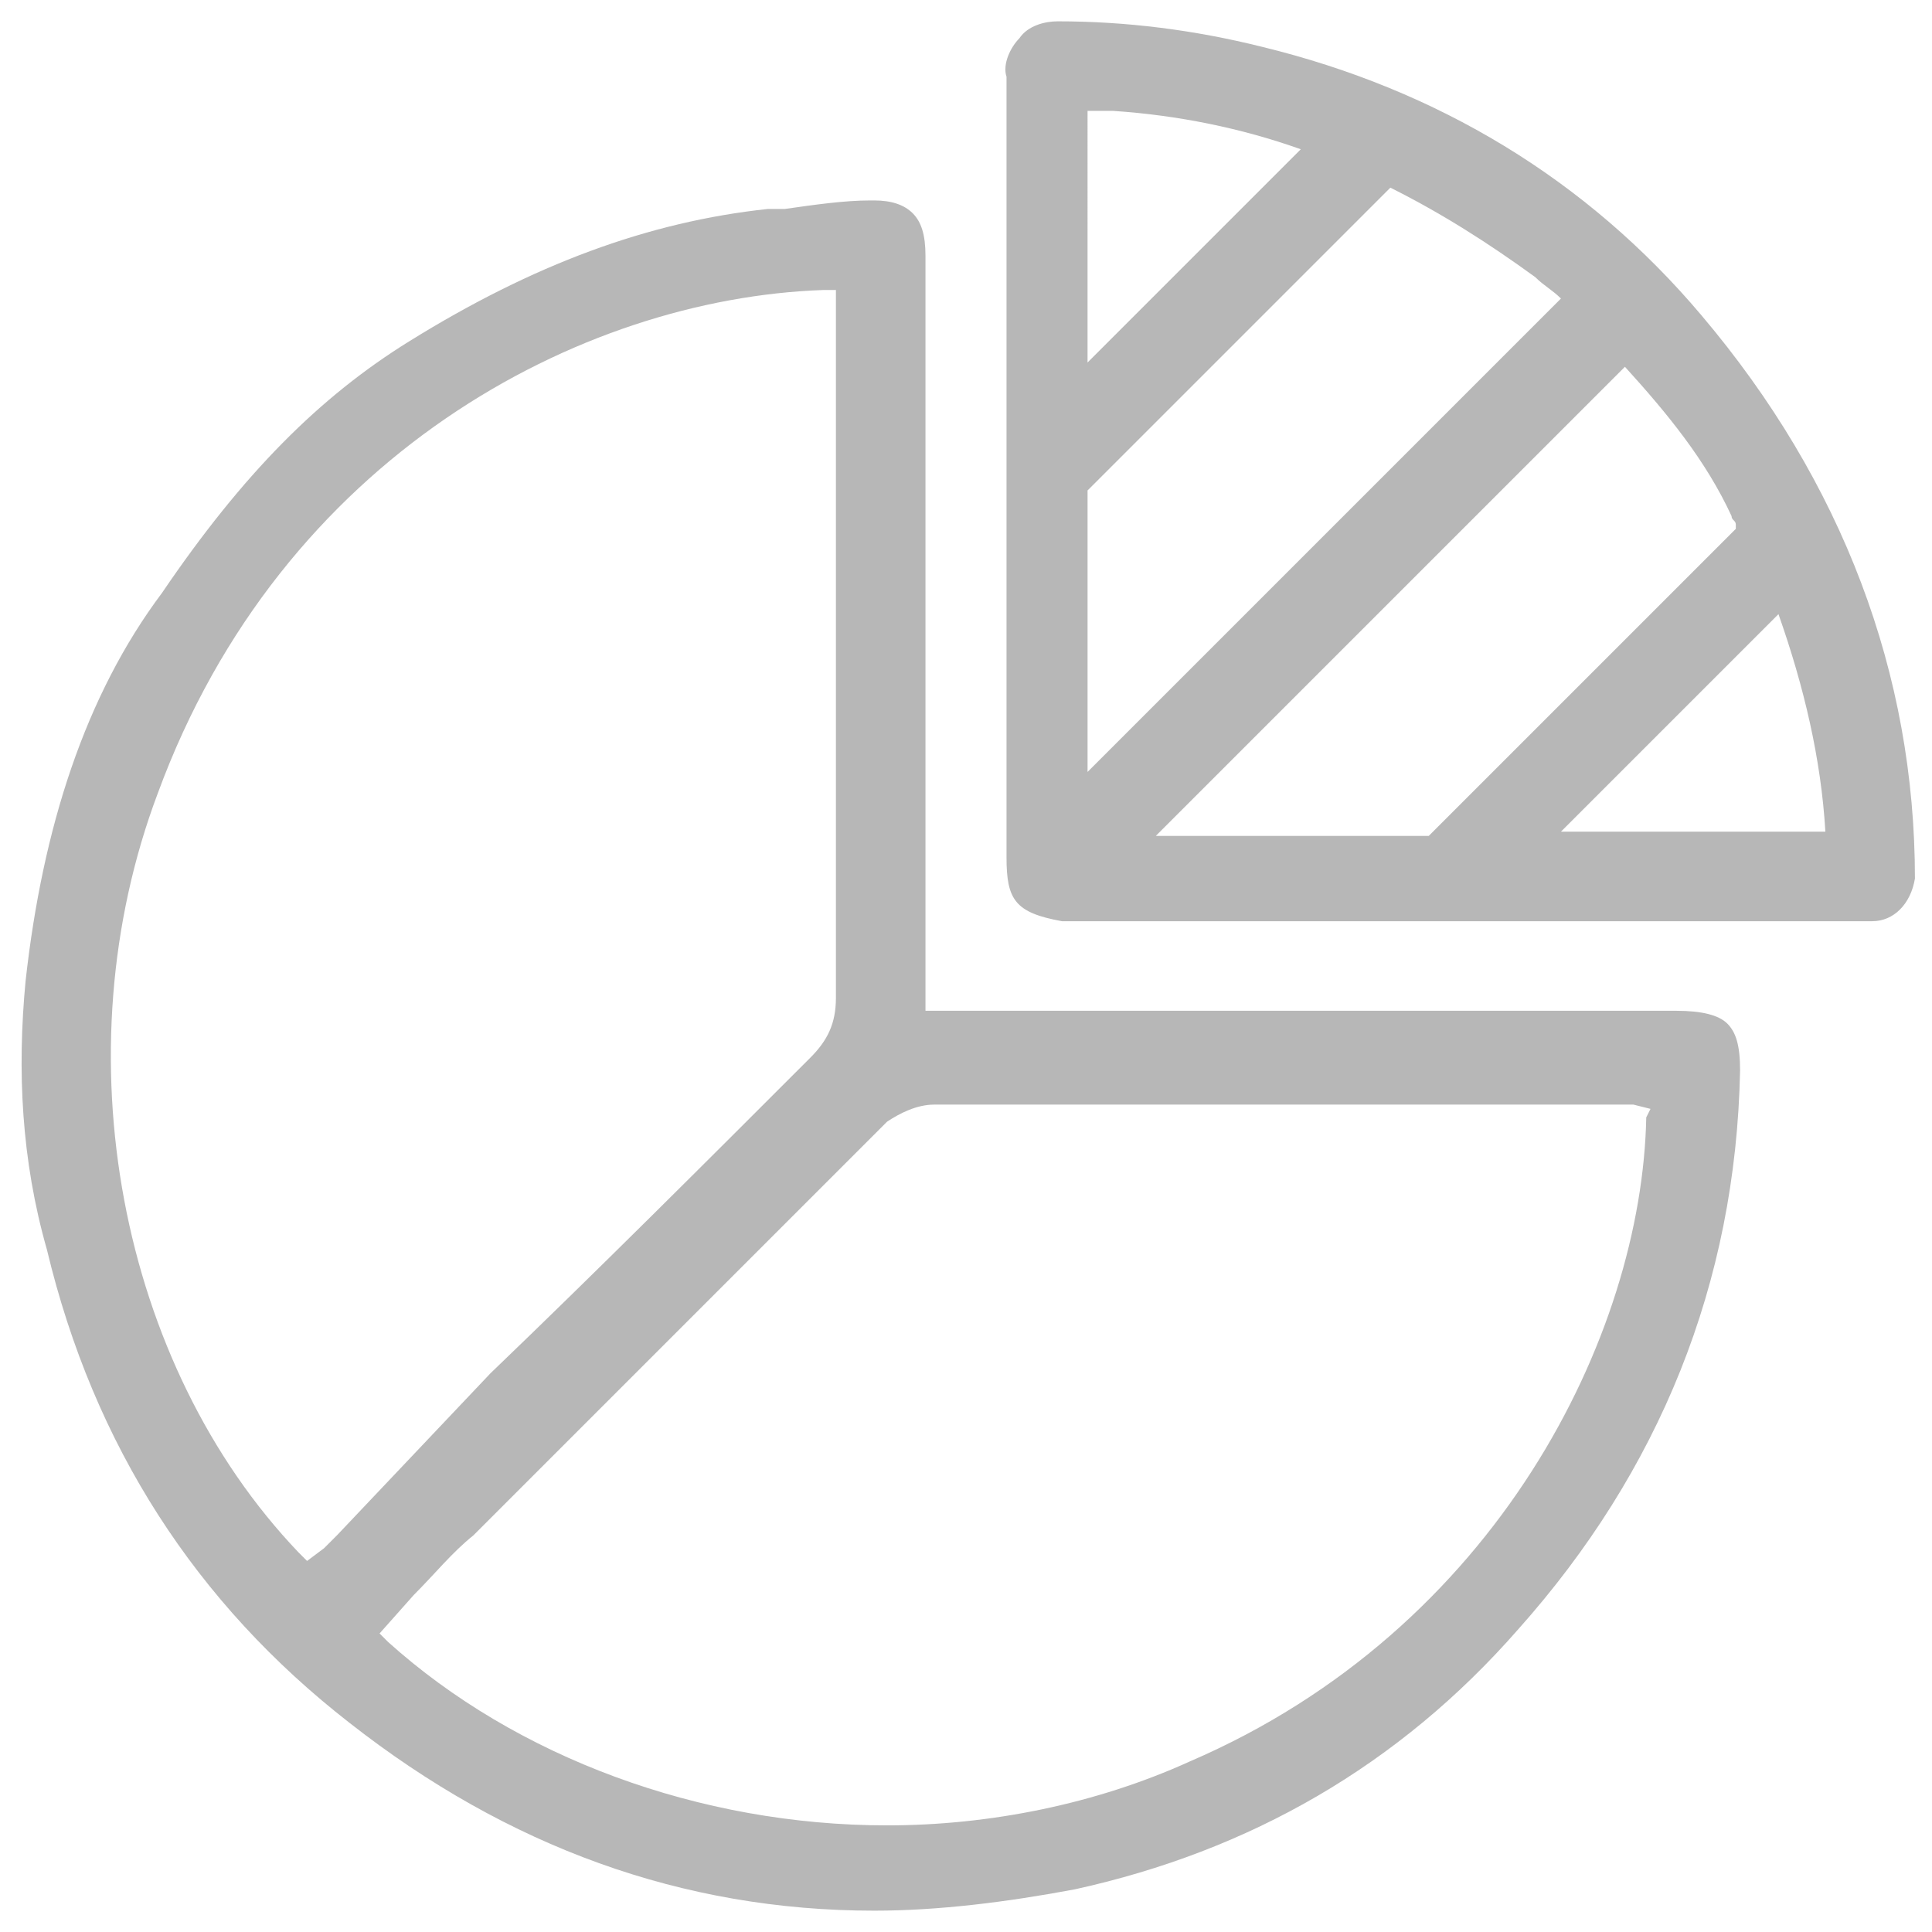 <?xml version="1.0" encoding="utf-8"?>
<!-- Generator: Adobe Illustrator 19.0.0, SVG Export Plug-In . SVG Version: 6.00 Build 0)  -->
<svg version="1.1" id="Layer_1" xmlns="http://www.w3.org/2000/svg" xmlns:xlink="http://www.w3.org/1999/xlink" x="0px" y="0px"
	 viewBox="0 0 45.3 45.3" style="enable-background:new 0 0 45.3 45.3;" xml:space="preserve">
<style type="text/css">
	.st0{fill:#B7B7B7;}
</style>
<g id="XMLID_728_">
	<path id="XMLID_2212_" class="st0" d="M28.9,12.2C28.9,12.2,28.9,12.2,28.9,12.2L28.9,12.2L28.9,12.2z"/>
	<path id="XMLID_2296_" class="st0" d="M39.3,23.7c-4.3,0-8.4,0-12.3,0l-4,0c-0.2,0-0.4,0-0.6,0l-0.7,0l0-8.9c0-2.9,0-5.9,0-8.8
		c0-0.5-0.1-0.8-0.3-1c-0.2-0.2-0.5-0.3-0.9-0.3h-0.1c-0.6,0-1.3,0.1-2,0.2L18,4.9c-2.8,0.3-5.5,1.3-8.4,3.1
		c-2.1,1.3-3.9,3.1-5.8,5.9C2,16.3,1,19.4,0.6,23c-0.2,2.1-0.1,4.2,0.5,6.3c1.1,4.6,3.5,8.3,7.1,11.1c3.7,2.9,7.8,4.4,12.3,4.4
		c1.5,0,3.1-0.2,4.7-0.5c4.1-0.9,7.6-2.9,10.4-6.1c3.3-3.7,5.1-8.1,5.2-13.1c0-0.6-0.1-0.9-0.3-1.1C40.3,23.8,39.9,23.7,39.3,23.7z
		 M7.9,36c-0.1,0.1-0.2,0.2-0.3,0.3l-0.4,0.3l-0.2-0.2c-4.2-4.4-5.6-11.7-3.3-17.8C6.6,10.7,13.6,7,19.3,6.8l0.3,0l0,0.6
		c0,0.2,0,0.5,0,0.7l0,10.6l0,0.1c0,1.5,0,3.1,0,4.6c0,0.6-0.2,1-0.6,1.4c-2.5,2.5-5,5-7.5,7.4L7.9,36z M38.6,26.2
		c-0.1,5.1-3.5,12-10.7,15.1c-2.2,1-4.7,1.5-7.1,1.5c-4.4,0-8.7-1.6-11.7-4.3l-0.2-0.2l0.8-0.9c0.5-0.5,0.9-1,1.4-1.4
		c1.8-1.8,3.6-3.6,5.4-5.4l2.9-2.9c0.1-0.1,0.3-0.3,0.4-0.4l0.1-0.1c0.3-0.3,0.6-0.6,0.9-0.9c0.3-0.2,0.7-0.4,1.1-0.4
		c4.8,0,9.5,0,14.3,0l1.8,0c0.1,0,0.2,0,0.3,0l0.4,0.1L38.6,26.2z"/>
	<path id="XMLID_2300_" class="st0" d="M39.9,7.4c-2.7-3.2-6.2-5.3-10.3-6.3c-1.6-0.4-3.2-0.6-4.8-0.6c-0.3,0-0.7,0.1-0.9,0.4
		c-0.2,0.2-0.4,0.6-0.3,0.9l0,9.7h0l0,2.2c0,2.1,0,4.3,0,6.4c0,1,0.2,1.3,1.3,1.5c0.1,0,0.2,0,0.3,0l5.4,0l11,0c0,0,0,0,0,0
		c0.3,0,1.1,0,2.3,0c0.5,0,0.9-0.4,1-1C44.9,15.8,43.2,11.3,39.9,7.4z M40.6,12.1c0,0.1,0.1,0.1,0.1,0.2c0,0,0,0,0,0.1l-7.2,7.2
		h-6.4l11-11C39.1,9.7,40,10.8,40.6,12.1z M36,6.5c0.2,0.2,0.4,0.3,0.6,0.5L36.6,7L25.5,18.1v-6.6l7.1-7.1C33.8,5,34.9,5.7,36,6.5z
		 M25.8,2.6l0.3,0c1.5,0.1,3,0.4,4.4,0.9l-5,5V2.6c0,0,0.1,0,0.1,0C25.7,2.6,25.7,2.6,25.8,2.6z M36.6,19.5l5.1-5.1
		c0.6,1.7,1,3.4,1.1,5.1L36.6,19.5z"/>
</g>
</svg>
